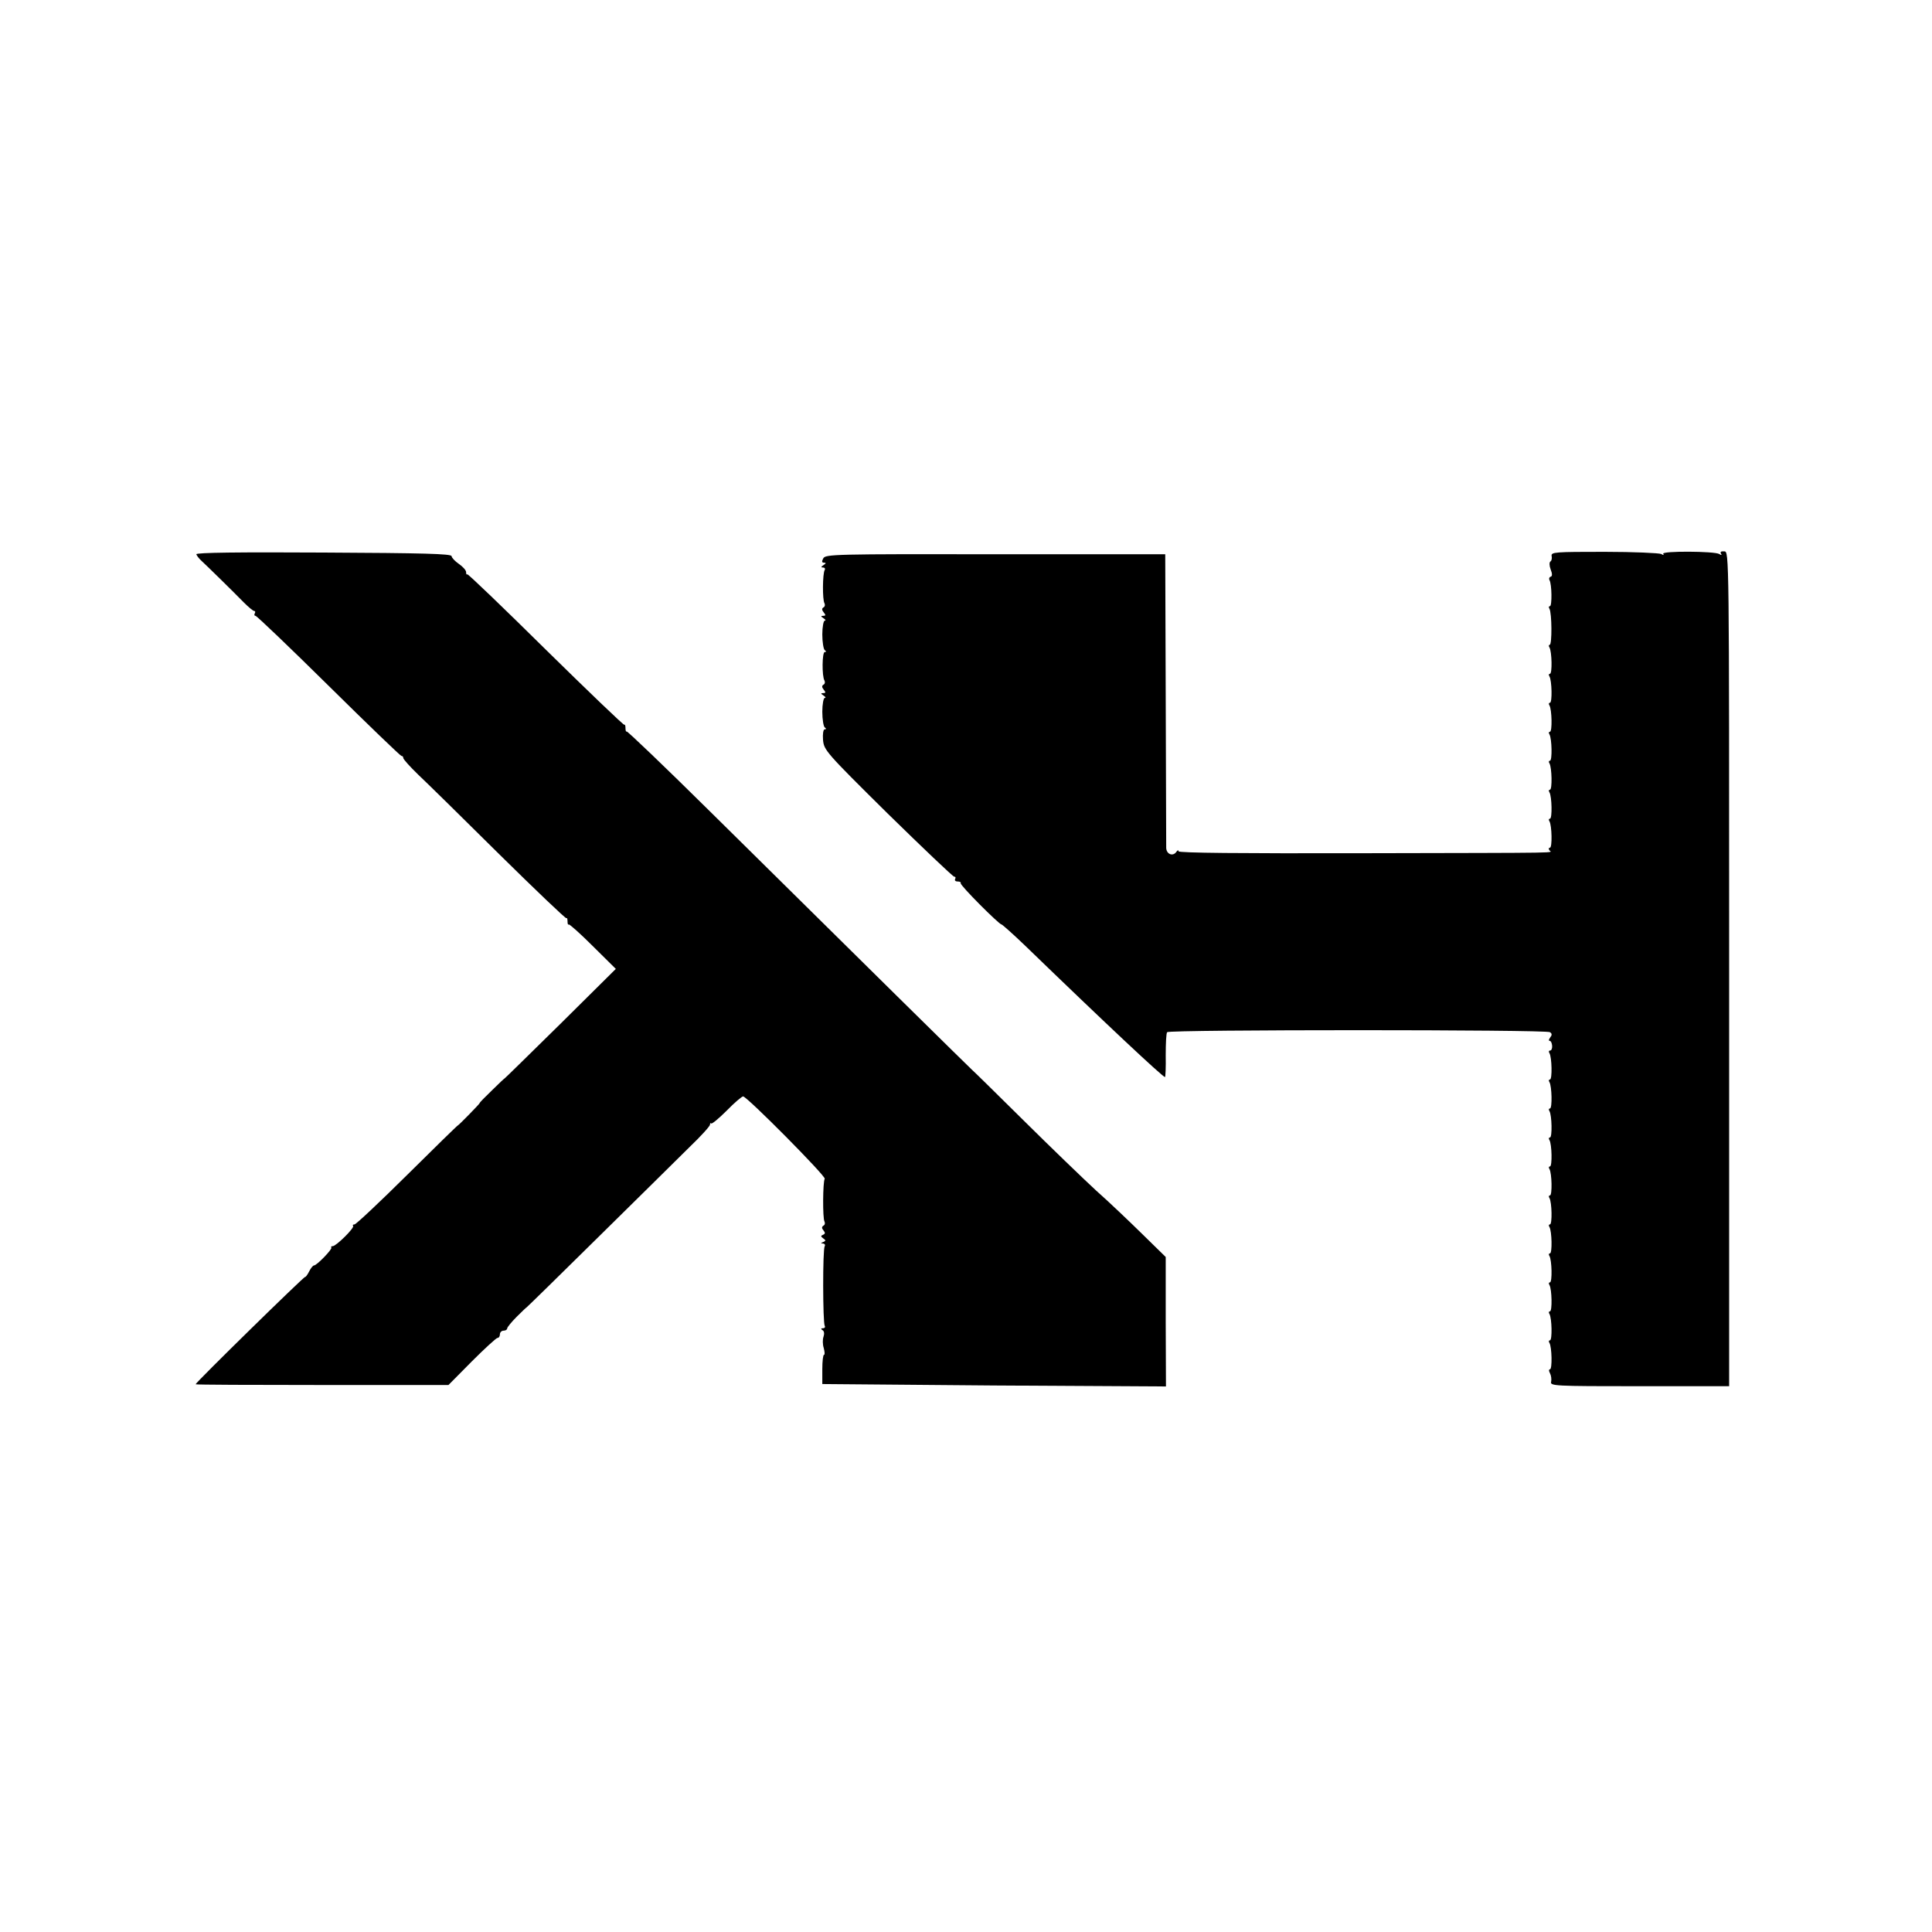<?xml version="1.0" standalone="no"?>
<!DOCTYPE svg PUBLIC "-//W3C//DTD SVG 20010904//EN"
 "http://www.w3.org/TR/2001/REC-SVG-20010904/DTD/svg10.dtd">
<svg version="1.0" xmlns="http://www.w3.org/2000/svg"
 width="800pt" height="800pt" viewBox="0 0 800 800"
 preserveAspectRatio="xMidYMid meet">
<g transform="translate(0,800) scale(0.1,-0.1)"
fill="#000000" stroke="none">
<path d="M813 5705 c1 -5 11 -18 22 -28 25 -23 129 -125 175 -172 19 -19 38
-35 43 -35 4 0 5 -4 2 -10 -3 -5 -2 -10 3 -10 5 0 141 -130 303 -290 161 -159
297 -290 301 -290 5 0 8 -4 8 -9 0 -5 28 -36 61 -68 34 -32 185 -180 335 -329
151 -149 276 -268 279 -266 3 3 5 -3 5 -13 0 -10 2 -16 5 -13 3 2 48 -38 100
-90 l95 -94 -230 -228 c-127 -125 -230 -226 -230 -225 0 1 -24 -21 -52 -49
-29 -28 -53 -52 -52 -54 1 -2 -87 -92 -90 -92 -2 0 -96 -92 -210 -205 -114
-113 -212 -205 -218 -205 -6 0 -9 -3 -6 -6 8 -7 -70 -84 -84 -84 -6 0 -9 -3
-6 -6 6 -5 -60 -74 -72 -74 -4 0 -13 -11 -20 -25 -7 -14 -15 -24 -16 -22 -4 3
-454 -438 -454 -445 0 -2 236 -3 523 -3 l524 0 97 98 c53 53 101 97 106 97 6
0 10 7 10 15 0 8 7 15 15 15 8 0 15 4 15 9 0 5 18 27 40 49 22 22 40 39 40 38
0 -1 133 129 295 289 163 161 334 329 380 375 47 45 85 87 85 93 0 6 2 8 5 5
3 -3 32 21 64 53 32 33 63 59 68 59 16 0 344 -331 338 -341 -8 -13 -9 -164 -1
-177 3 -6 2 -14 -4 -17 -8 -5 -8 -11 0 -20 8 -10 7 -14 -2 -18 -10 -4 -10 -7
1 -15 11 -8 11 -10 0 -15 -11 -4 -11 -6 -1 -6 7 -1 10 -6 7 -11 -9 -14 -8
-316 0 -330 3 -5 0 -10 -7 -10 -9 0 -10 -3 -2 -8 7 -4 8 -15 4 -27 -4 -11 -4
-32 1 -47 4 -16 5 -28 1 -28 -4 0 -7 -27 -7 -60 0 -33 0 -60 0 -61 0 0 320 -3
711 -6 l712 -4 -1 268 0 268 -97 95 c-54 53 -139 134 -191 180 -51 47 -187
178 -303 293 -115 114 -210 207 -211 207 -1 0 -460 452 -1083 1068 -188 186
-345 336 -347 333 -3 -2 -5 4 -5 14 0 10 -2 16 -5 14 -2 -3 -148 137 -325 311
-176 174 -322 314 -325 312 -3 -3 -5 1 -5 9 0 8 -14 23 -30 34 -16 11 -30 26
-30 32 0 10 -118 13 -529 15 -349 2 -529 0 -528 -7z"/>
<path d="M6425 5698 c2 -10 0 -20 -5 -23 -5 -3 -5 -17 1 -33 7 -18 7 -28 0
-30 -6 -2 -8 -8 -5 -14 10 -16 11 -108 2 -108 -5 0 -6 -5 -2 -11 10 -17 11
-149 1 -149 -4 0 -5 -5 -1 -11 10 -17 12 -109 2 -109 -5 0 -6 -5 -2 -11 10
-17 12 -109 2 -109 -5 0 -6 -5 -2 -11 10 -17 12 -109 2 -109 -5 0 -6 -5 -2
-11 10 -17 12 -109 2 -109 -5 0 -6 -5 -2 -11 10 -17 12 -109 2 -109 -5 0 -6
-5 -2 -11 10 -17 12 -109 2 -109 -5 0 -6 -5 -2 -11 10 -17 12 -109 2 -109 -5
0 -6 -4 -3 -10 8 -13 98 -11 -778 -13 -499 -1 -757 1 -757 8 0 6 -3 5 -8 -1
-14 -22 -42 -12 -43 15 0 14 -1 294 -2 621 l-2 595 -703 0 c-666 1 -704 0
-713 -17 -7 -13 -6 -18 3 -18 9 0 9 -3 -2 -10 -11 -7 -11 -10 -2 -10 7 0 10
-5 7 -10 -9 -14 -10 -124 -1 -138 3 -6 2 -14 -4 -17 -8 -5 -7 -11 1 -21 9 -11
8 -14 -2 -14 -11 0 -11 -2 1 -10 8 -5 11 -10 5 -10 -5 0 -10 -26 -10 -57 0
-32 5 -61 10 -65 7 -5 7 -8 0 -8 -11 0 -12 -101 -1 -118 3 -6 2 -14 -4 -17 -8
-5 -7 -11 1 -21 9 -11 8 -14 -2 -14 -11 0 -11 -2 1 -10 8 -5 11 -10 5 -10 -5
0 -10 -26 -10 -57 0 -32 5 -61 10 -65 7 -5 7 -8 0 -8 -6 0 -9 -19 -7 -44 4
-42 10 -50 268 -305 146 -143 270 -261 275 -261 6 0 7 -4 4 -10 -3 -5 1 -10
10 -10 9 0 15 -3 13 -7 -4 -8 159 -171 169 -171 3 0 47 -39 97 -87 339 -328
571 -545 580 -545 2 0 4 40 3 90 0 49 2 93 6 96 10 11 1570 11 1585 0 9 -6 9
-12 1 -22 -6 -8 -7 -14 -2 -14 5 0 9 -9 10 -20 1 -11 -3 -20 -8 -20 -6 0 -7
-5 -3 -11 10 -17 12 -109 2 -109 -5 0 -6 -5 -2 -11 10 -17 12 -109 2 -109 -5
0 -6 -5 -2 -11 10 -17 12 -109 2 -109 -5 0 -6 -5 -2 -11 10 -17 12 -109 2
-109 -5 0 -6 -5 -2 -11 10 -17 12 -109 2 -109 -5 0 -6 -5 -2 -11 10 -17 12
-109 2 -109 -5 0 -6 -5 -2 -11 10 -17 12 -109 2 -109 -5 0 -6 -5 -2 -11 10
-17 12 -109 2 -109 -5 0 -6 -5 -2 -11 10 -17 12 -109 2 -109 -5 0 -6 -5 -2
-11 10 -17 12 -109 2 -109 -5 0 -6 -5 -2 -11 10 -17 12 -109 2 -109 -5 0 -5
-7 0 -16 5 -9 7 -25 5 -35 -5 -18 9 -19 366 -19 l371 0 0 1728 c0 1727 0 1728
-20 1729 -13 1 -18 -2 -14 -9 5 -7 2 -8 -7 -2 -20 12 -239 13 -232 1 4 -6 1
-7 -8 -1 -8 4 -114 9 -235 9 -205 0 -222 -1 -219 -17z"/>
</g>
</svg>
